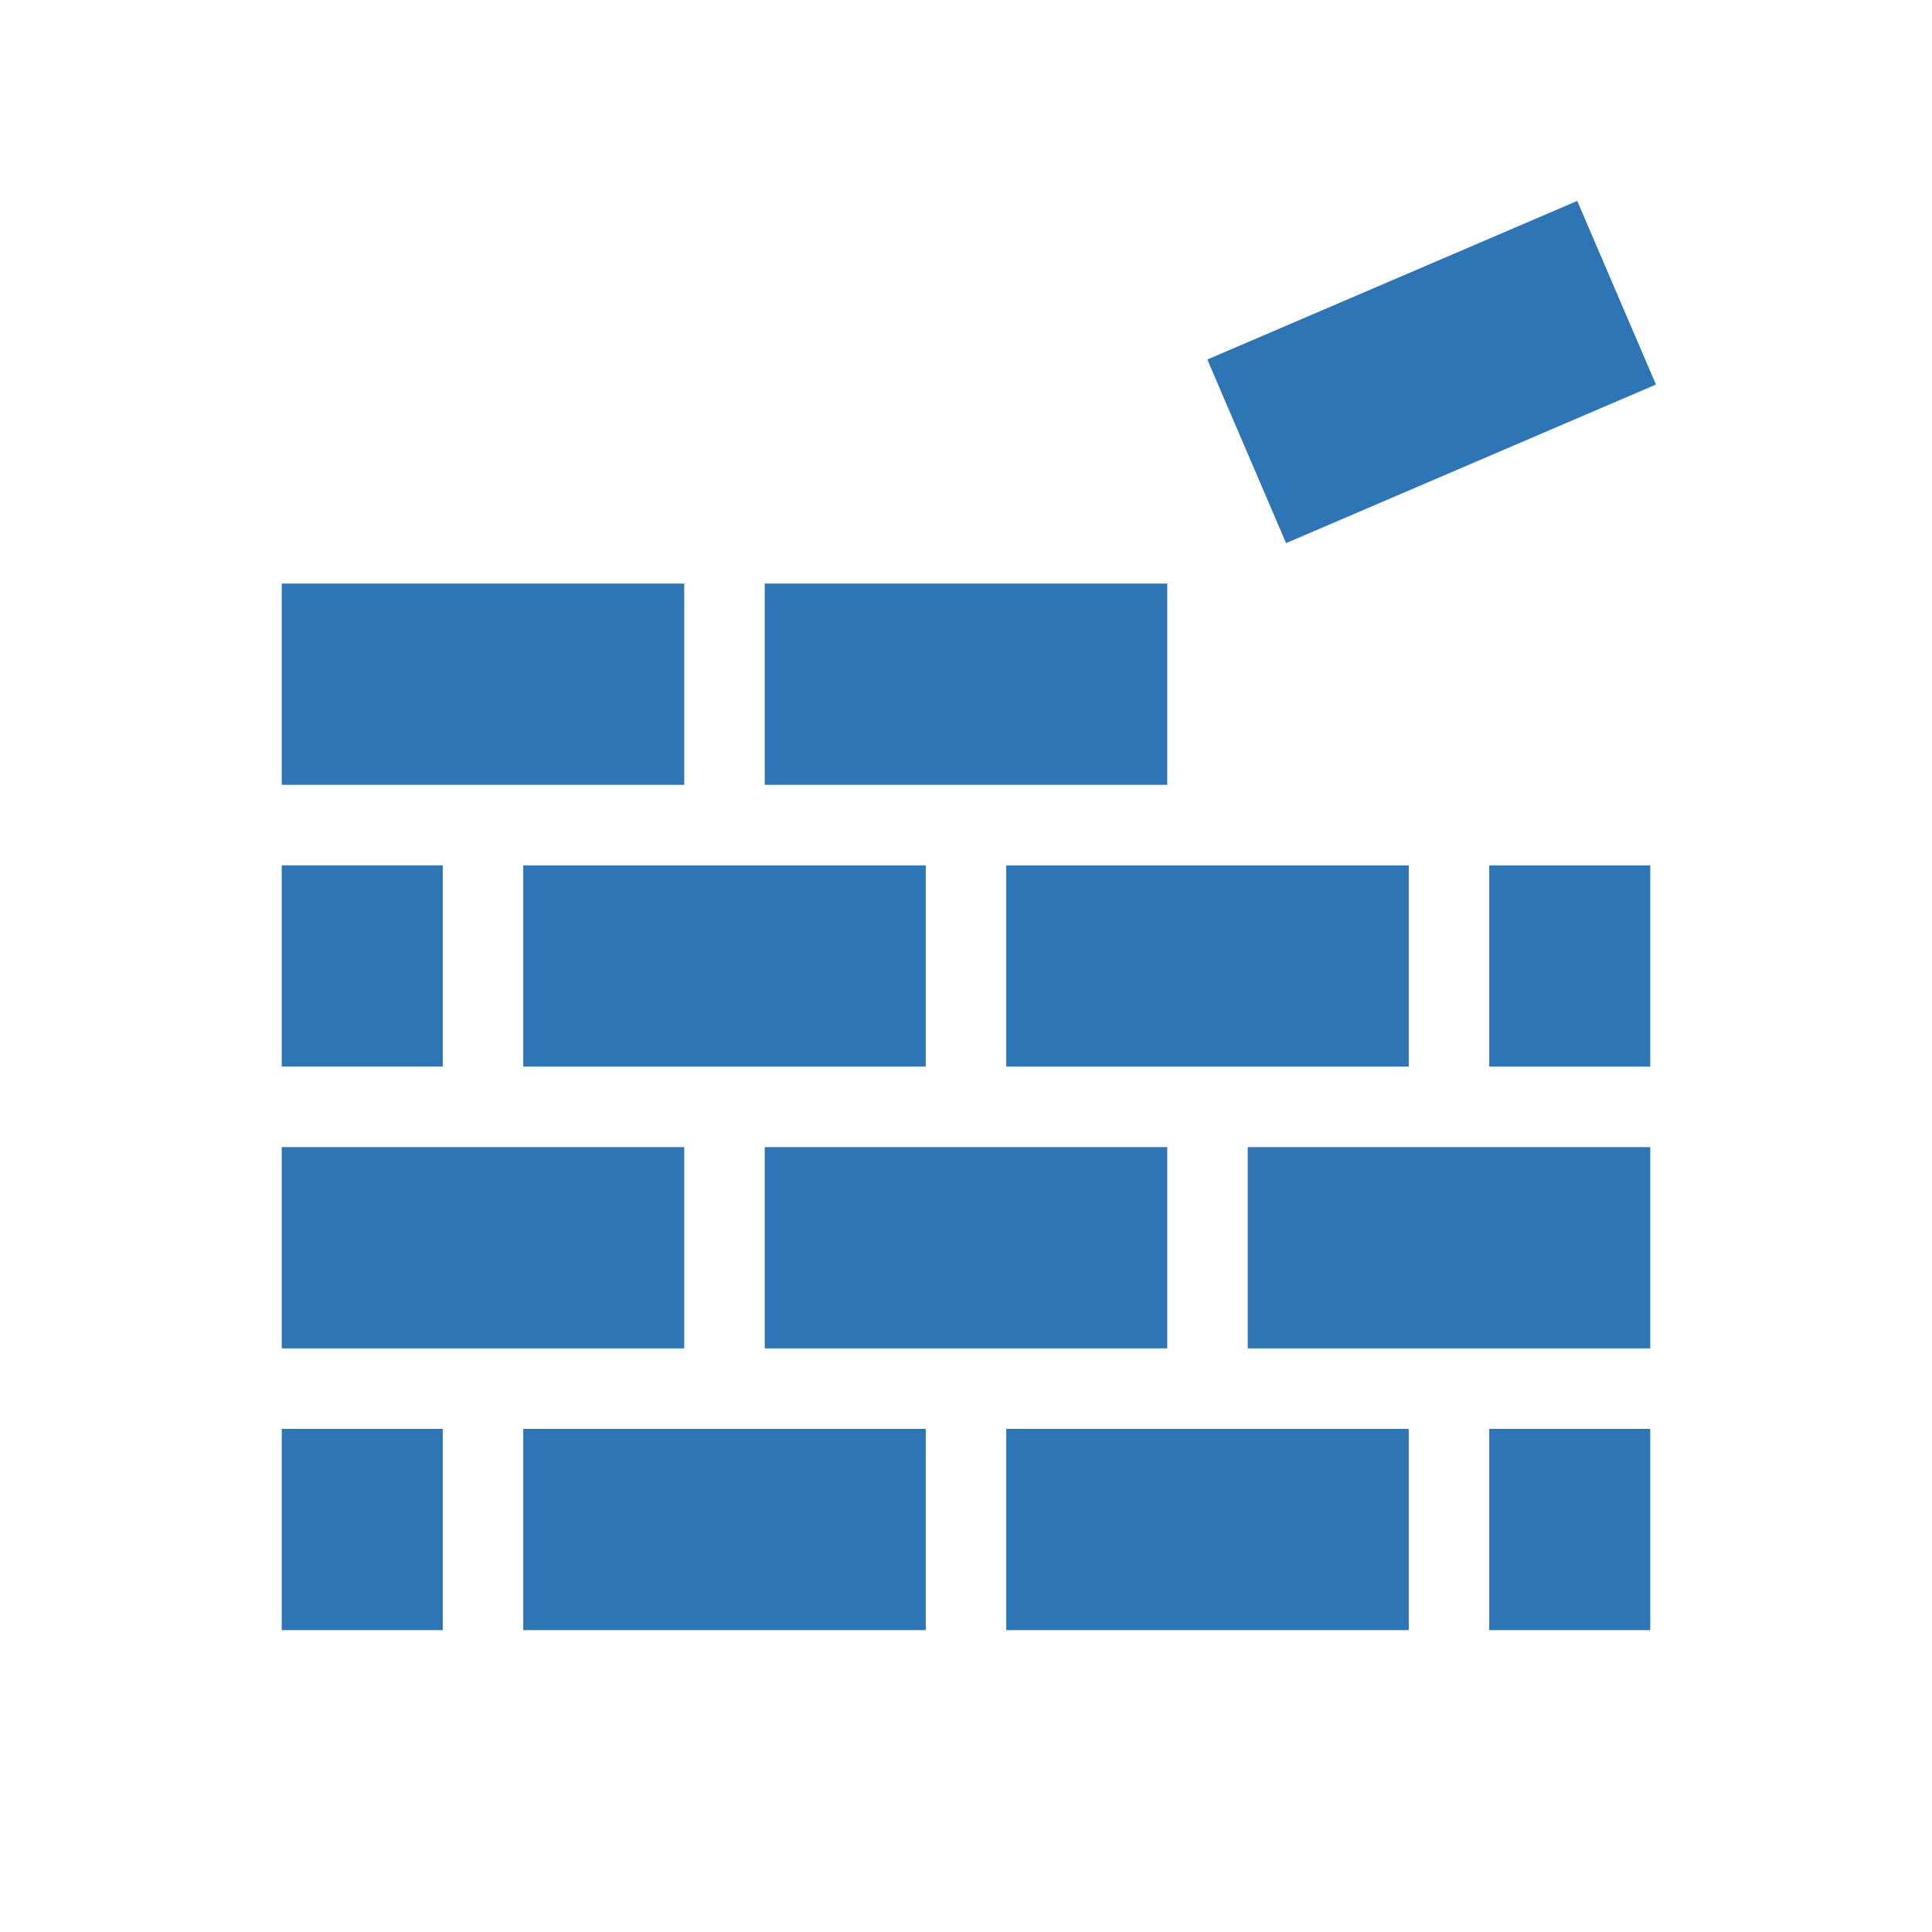 <svg viewBox="0 0 96 96" xmlns="http://www.w3.org/2000/svg" xmlns:xlink="http://www.w3.org/1999/xlink" id="Icons_BuildingBrickWall" overflow="hidden"><rect x="38" y="28.998" width="20" height="10" fill="#2E75B6"/><rect x="14" y="28.998" width="20" height="10" fill="#2E75B6"/><rect x="14" y="42.998" width="8" height="10" fill="#2E75B6"/><rect x="74" y="43" width="8" height="10" fill="#2E75B6"/><rect x="26" y="43" width="20" height="10" fill="#2E75B6"/><rect x="50" y="43" width="20" height="10" fill="#2E75B6"/><rect x="38" y="57" width="20" height="10" fill="#2E75B6"/><rect x="14" y="57" width="20" height="10" fill="#2E75B6"/><rect x="14" y="71" width="8" height="10" fill="#2E75B6"/><rect x="74" y="71" width="8" height="10" fill="#2E75B6"/><rect x="62" y="57" width="20" height="10" fill="#2E75B6"/><rect x="26" y="71" width="20" height="10" fill="#2E75B6"/><rect x="50" y="71" width="20" height="10" fill="#2E75B6"/><rect x="61.147" y="13.535" width="20" height="9.928" fill="#2E75B6" transform="matrix(0.919 -0.394 0.394 0.919 -1.535 29.517)"/></svg>